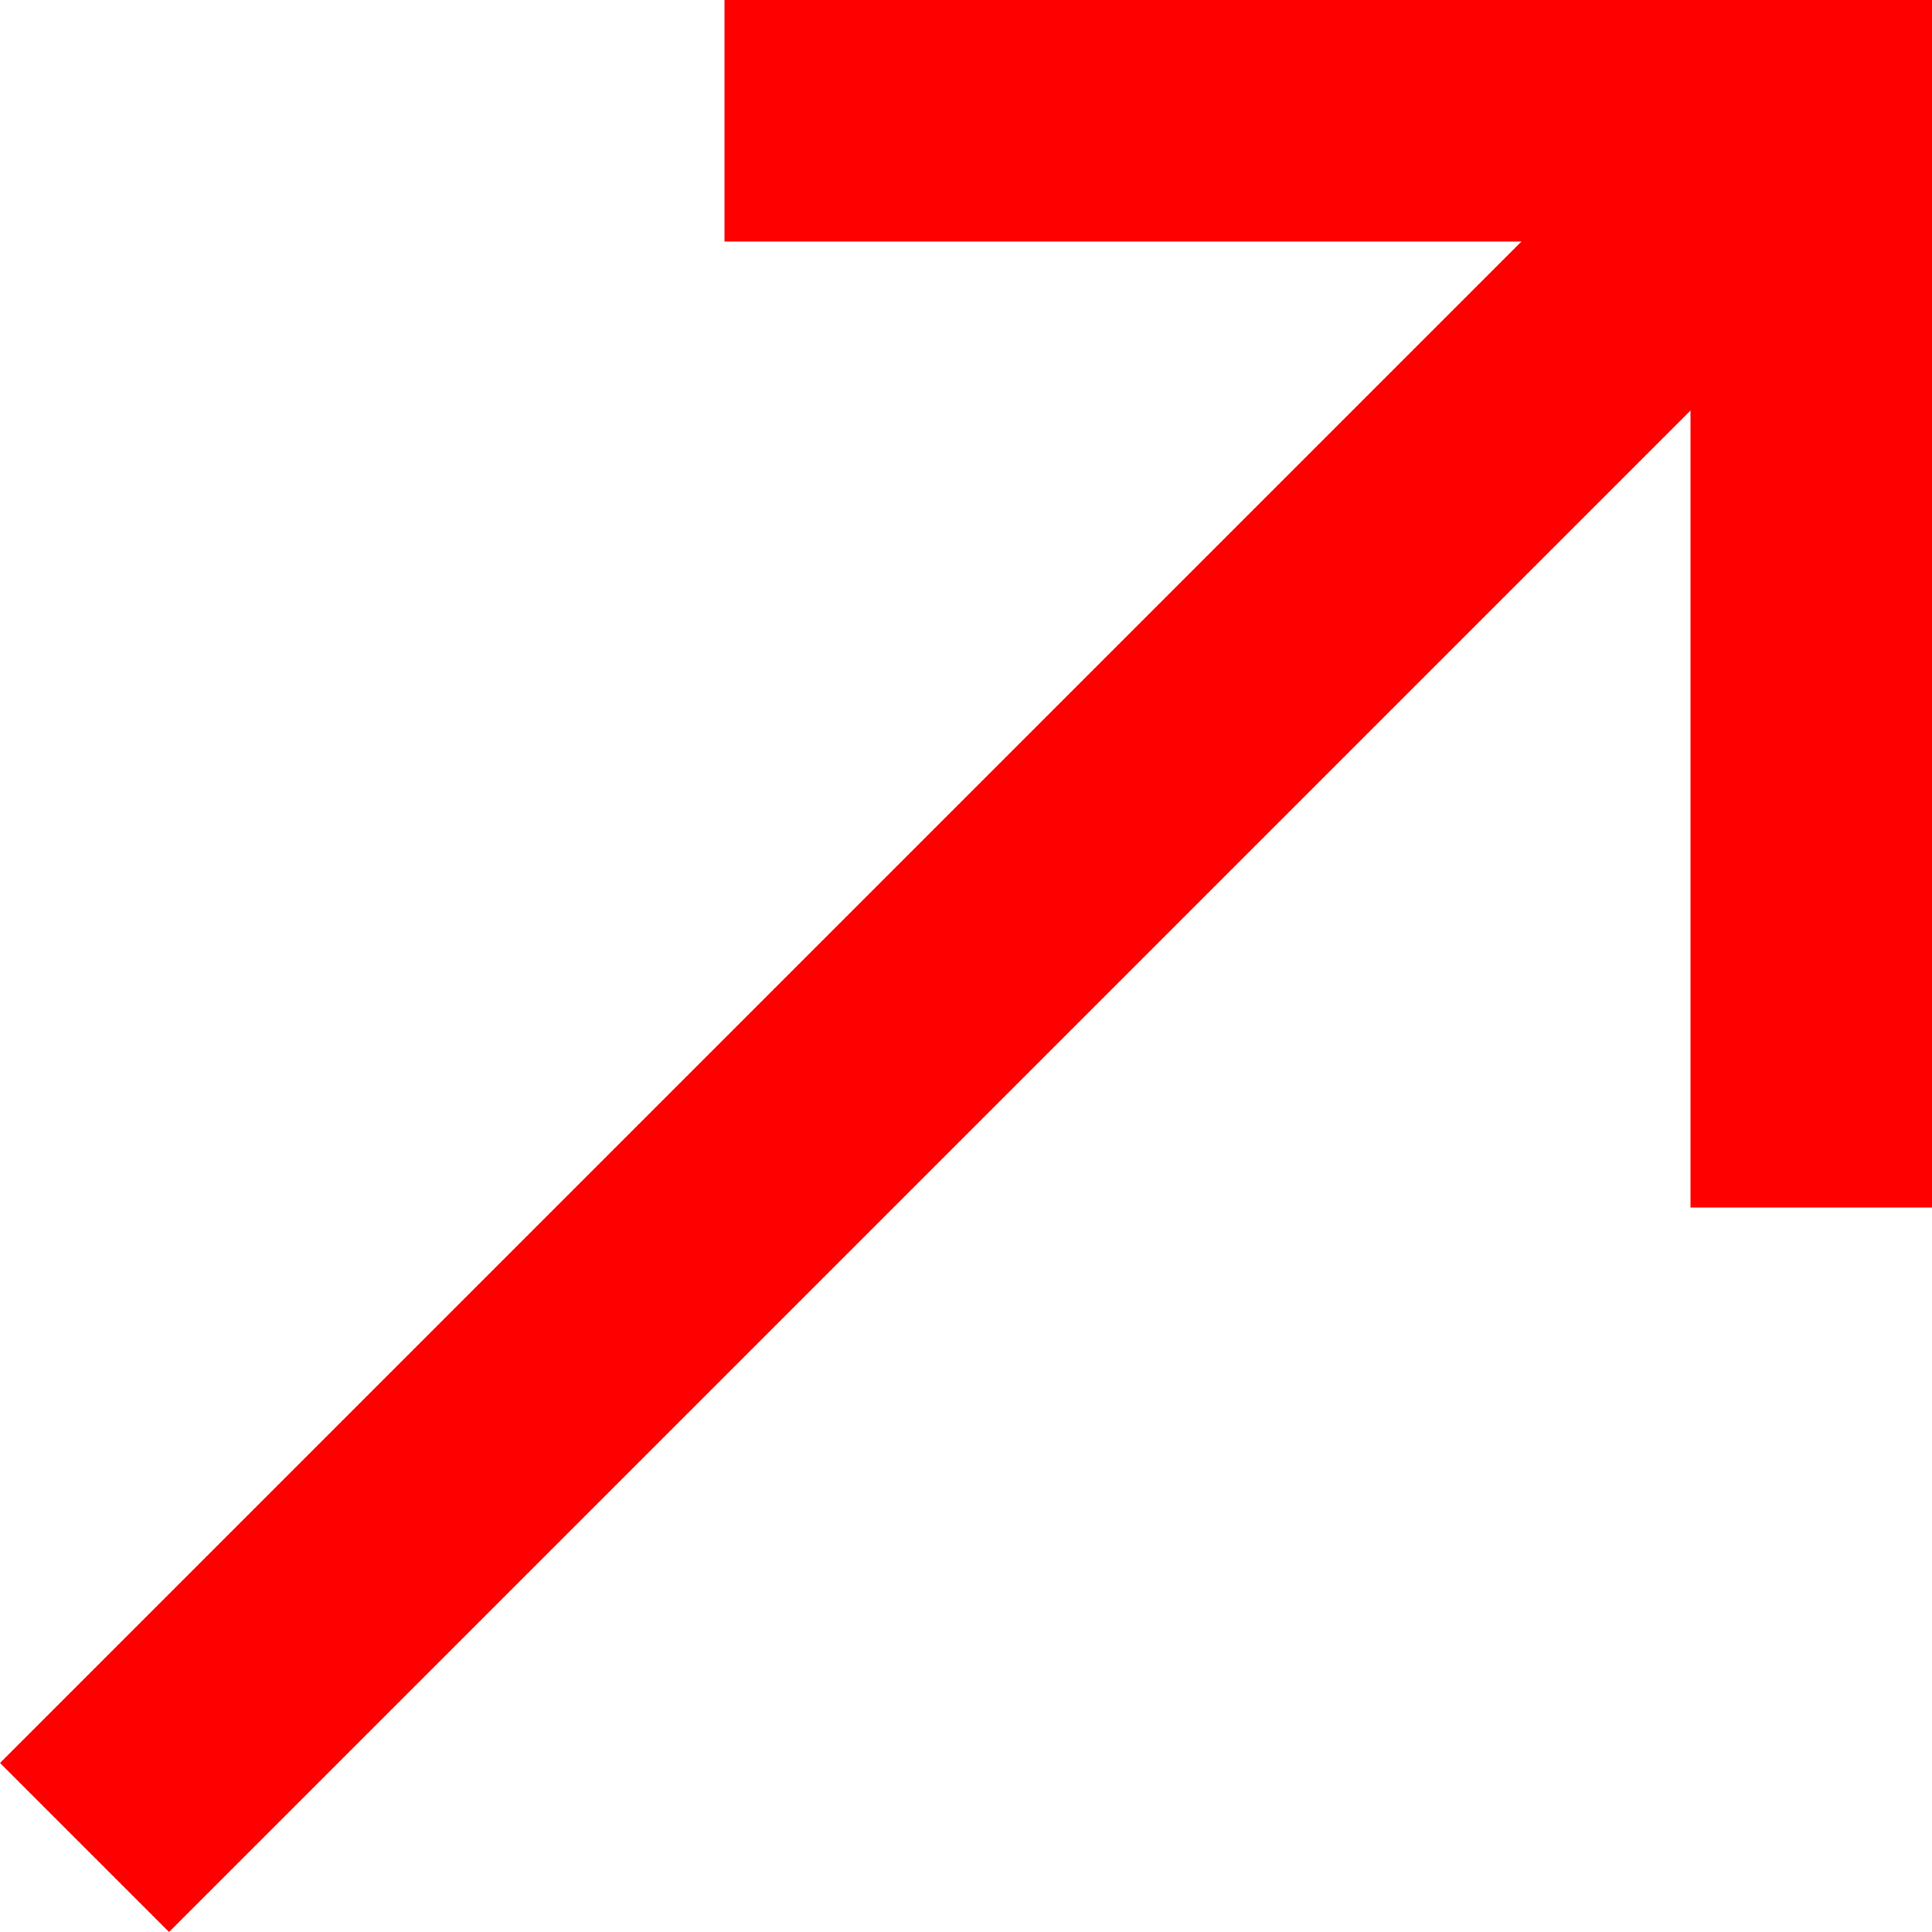 <svg width="16" height="16" viewBox="0 0 16 16" fill="none" xmlns="http://www.w3.org/2000/svg">
<g clip-path="url(#clip0_30_4029)">
<path d="M6 0V2H12.6L0 14.6L1.4 16L14 3.4V10H16V0H6Z" fill="#FF0000"/>
</g>
<defs>
<clipPath id="clip0_30_4029">
<rect width="16" height="16" fill="white"/>
</clipPath>
</defs>
</svg>
